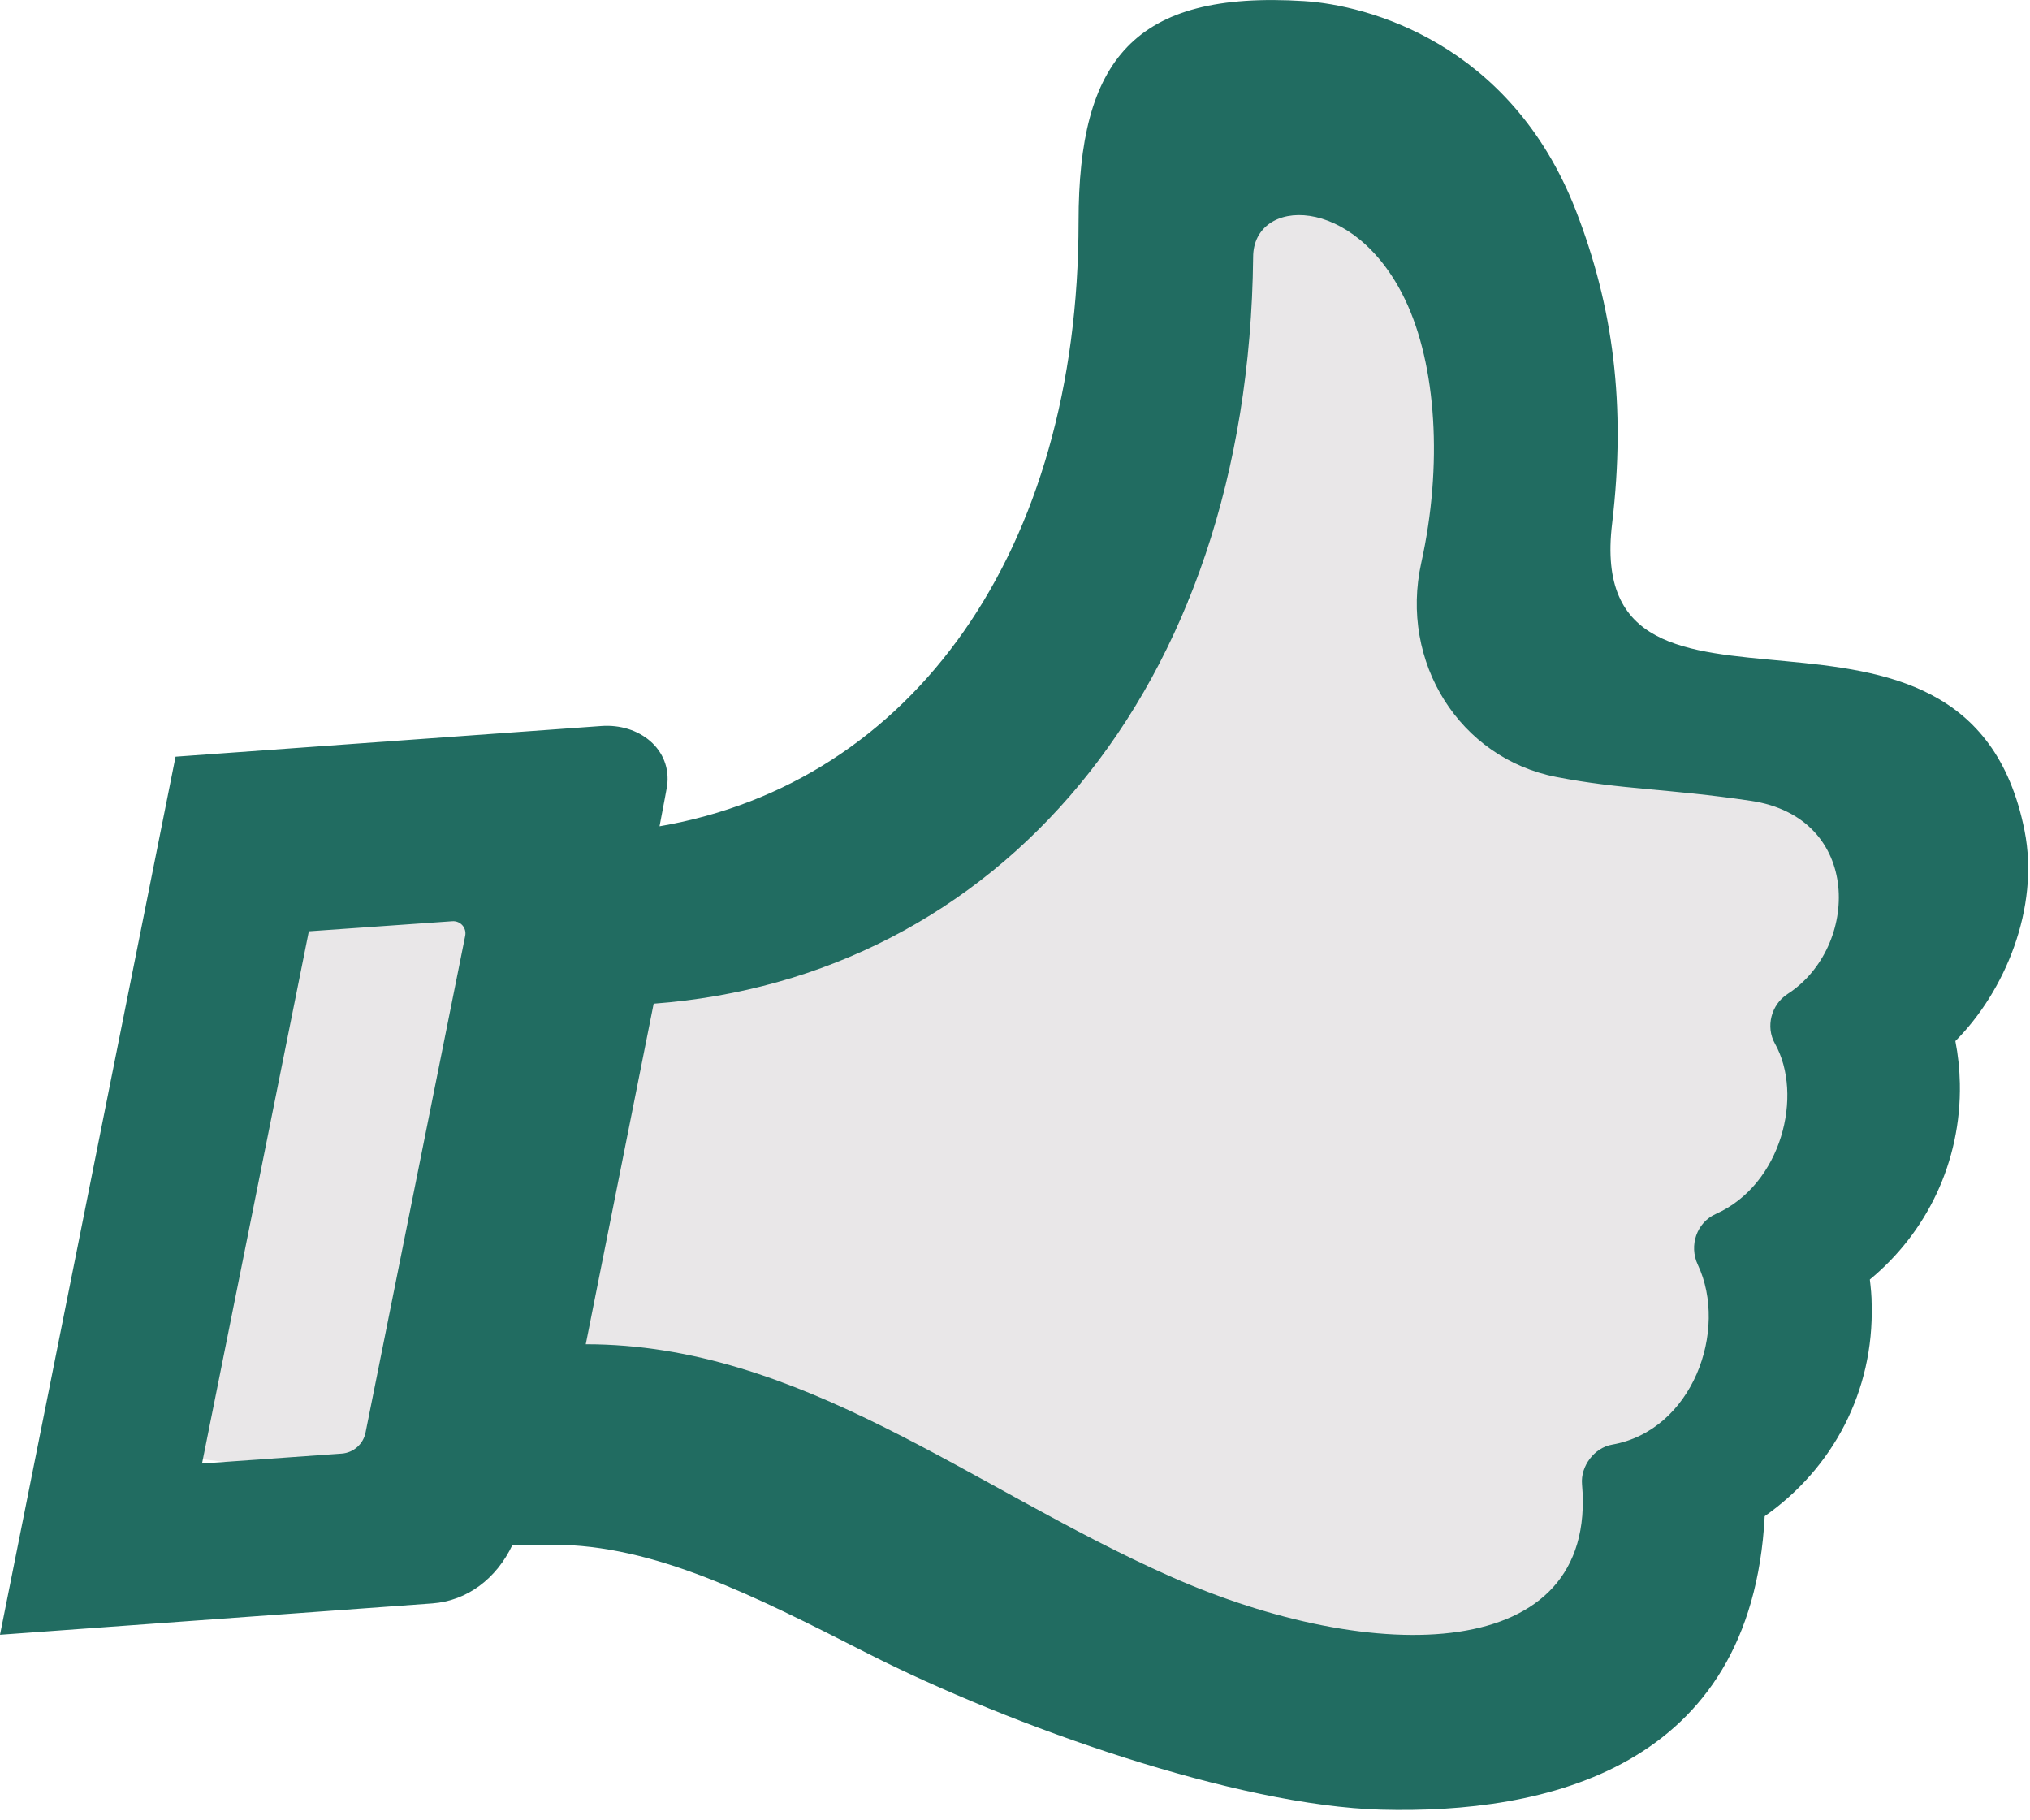 <?xml version="1.0" encoding="UTF-8" standalone="no"?>
<!DOCTYPE svg PUBLIC "-//W3C//DTD SVG 1.1//EN" "http://www.w3.org/Graphics/SVG/1.1/DTD/svg11.dtd">
<svg width="100%" height="100%" viewBox="0 0 145 130" version="1.1" xmlns="http://www.w3.org/2000/svg" xmlns:xlink="http://www.w3.org/1999/xlink" xml:space="preserve" xmlns:serif="http://www.serif.com/" style="fill-rule:evenodd;clip-rule:evenodd;stroke-linejoin:round;stroke-miterlimit:2;">
    <g id="Layer_1-2">
        <g transform="matrix(1.3,0.161,-0.134,1.078,1.325,-14.537)">
            <rect x="18" y="64" width="18" height="43" style="fill:rgb(233,231,232);"/>
        </g>
        <path d="M112,19.75L112,114.25C112,117.975 108.975,121 105.25,121L91.75,121C88.025,121 85,117.975 85,114.25L85,19.75C85,16.025 88.025,13 91.75,13L105.25,13C108.975,13 112,16.025 112,19.75Z" style="fill:rgb(233,231,232);"/>
        <rect x="75" y="43" width="39" height="57" style="fill:rgb(233,231,232);"/>
        <g transform="matrix(0.84,0,0,1,21.506,-3)">
            <rect x="53" y="57" width="81" height="29" style="fill:rgb(233,231,232);"/>
        </g>
        <g transform="matrix(1.058,0,0,0.957,-5.481,2.681)">
            <rect x="43" y="63" width="52" height="47" style="fill:rgb(233,231,232);"/>
        </g>
        <rect x="70" y="71" width="53" height="46" style="fill:rgb(233,231,232);"/>
        <rect x="119" y="78" width="10" height="14" style="fill:rgb(233,231,232);"/>
        <path d="M144.61,59.32C140.48,38.56 113.02,55.11 115.15,37.4C116.16,28.91 115.22,21.88 112.56,15.03C107.89,3.03 97.63,0.36 93.16,0.08C80.96,-0.69 77.04,4.31 77.04,15.83C77.04,39.35 65.18,55.91 47.11,59.01C47.43,57.32 47.63,56.29 47.65,56.14C48.01,53.53 45.68,51.64 42.93,51.85L12.54,54.04L0,116.75L30.89,114.51C33.37,114.32 35.45,112.76 36.61,110.32L39.52,110.32C46.72,110.32 53.79,113.92 61.99,118.09C72.26,123.31 88.36,128.96 98.66,129.24C110.3,129.55 125.11,126.38 126.05,108.28C130.91,104.87 133.86,99.37 133.69,93.15C133.69,92.55 133.63,91.96 133.56,91.38C137.6,88.04 140.1,83.01 139.99,77.37C139.97,76.34 139.86,75.32 139.67,74.35C143.18,70.84 145.71,64.86 144.61,59.32ZM14.43,104.52L22.06,66.51L32.31,65.79C32.89,65.75 33.34,66.26 33.23,66.83L26.11,102.31C25.95,103.13 25.25,103.75 24.41,103.81L14.43,104.52ZM127.68,70.99C126.52,71.74 126.1,73.32 126.78,74.53C128.84,78.19 127.27,84.59 122.57,86.69C121.19,87.3 120.63,88.95 121.27,90.32C123.48,95 120.89,102.17 115.15,103.17C113.88,103.39 112.89,104.71 113,105.99C114.14,118.86 98.17,119.06 83.52,112.55C69.31,106.23 57.19,96 41.84,96L46.69,71.68C71.09,69.86 89.19,49.48 89.51,18.36C89.51,14.08 96.71,13.79 100.36,21.39C102.61,26.08 103.06,33.24 101.52,40.19C99.95,47.29 104.26,54.15 111.17,55.49C115.92,56.41 119.04,56.3 125.05,57.19C133.06,58.37 132.84,67.66 127.68,70.99Z" style="fill:rgb(33,108,97);fill-rule:nonzero;"/>
    </g>
</svg>
